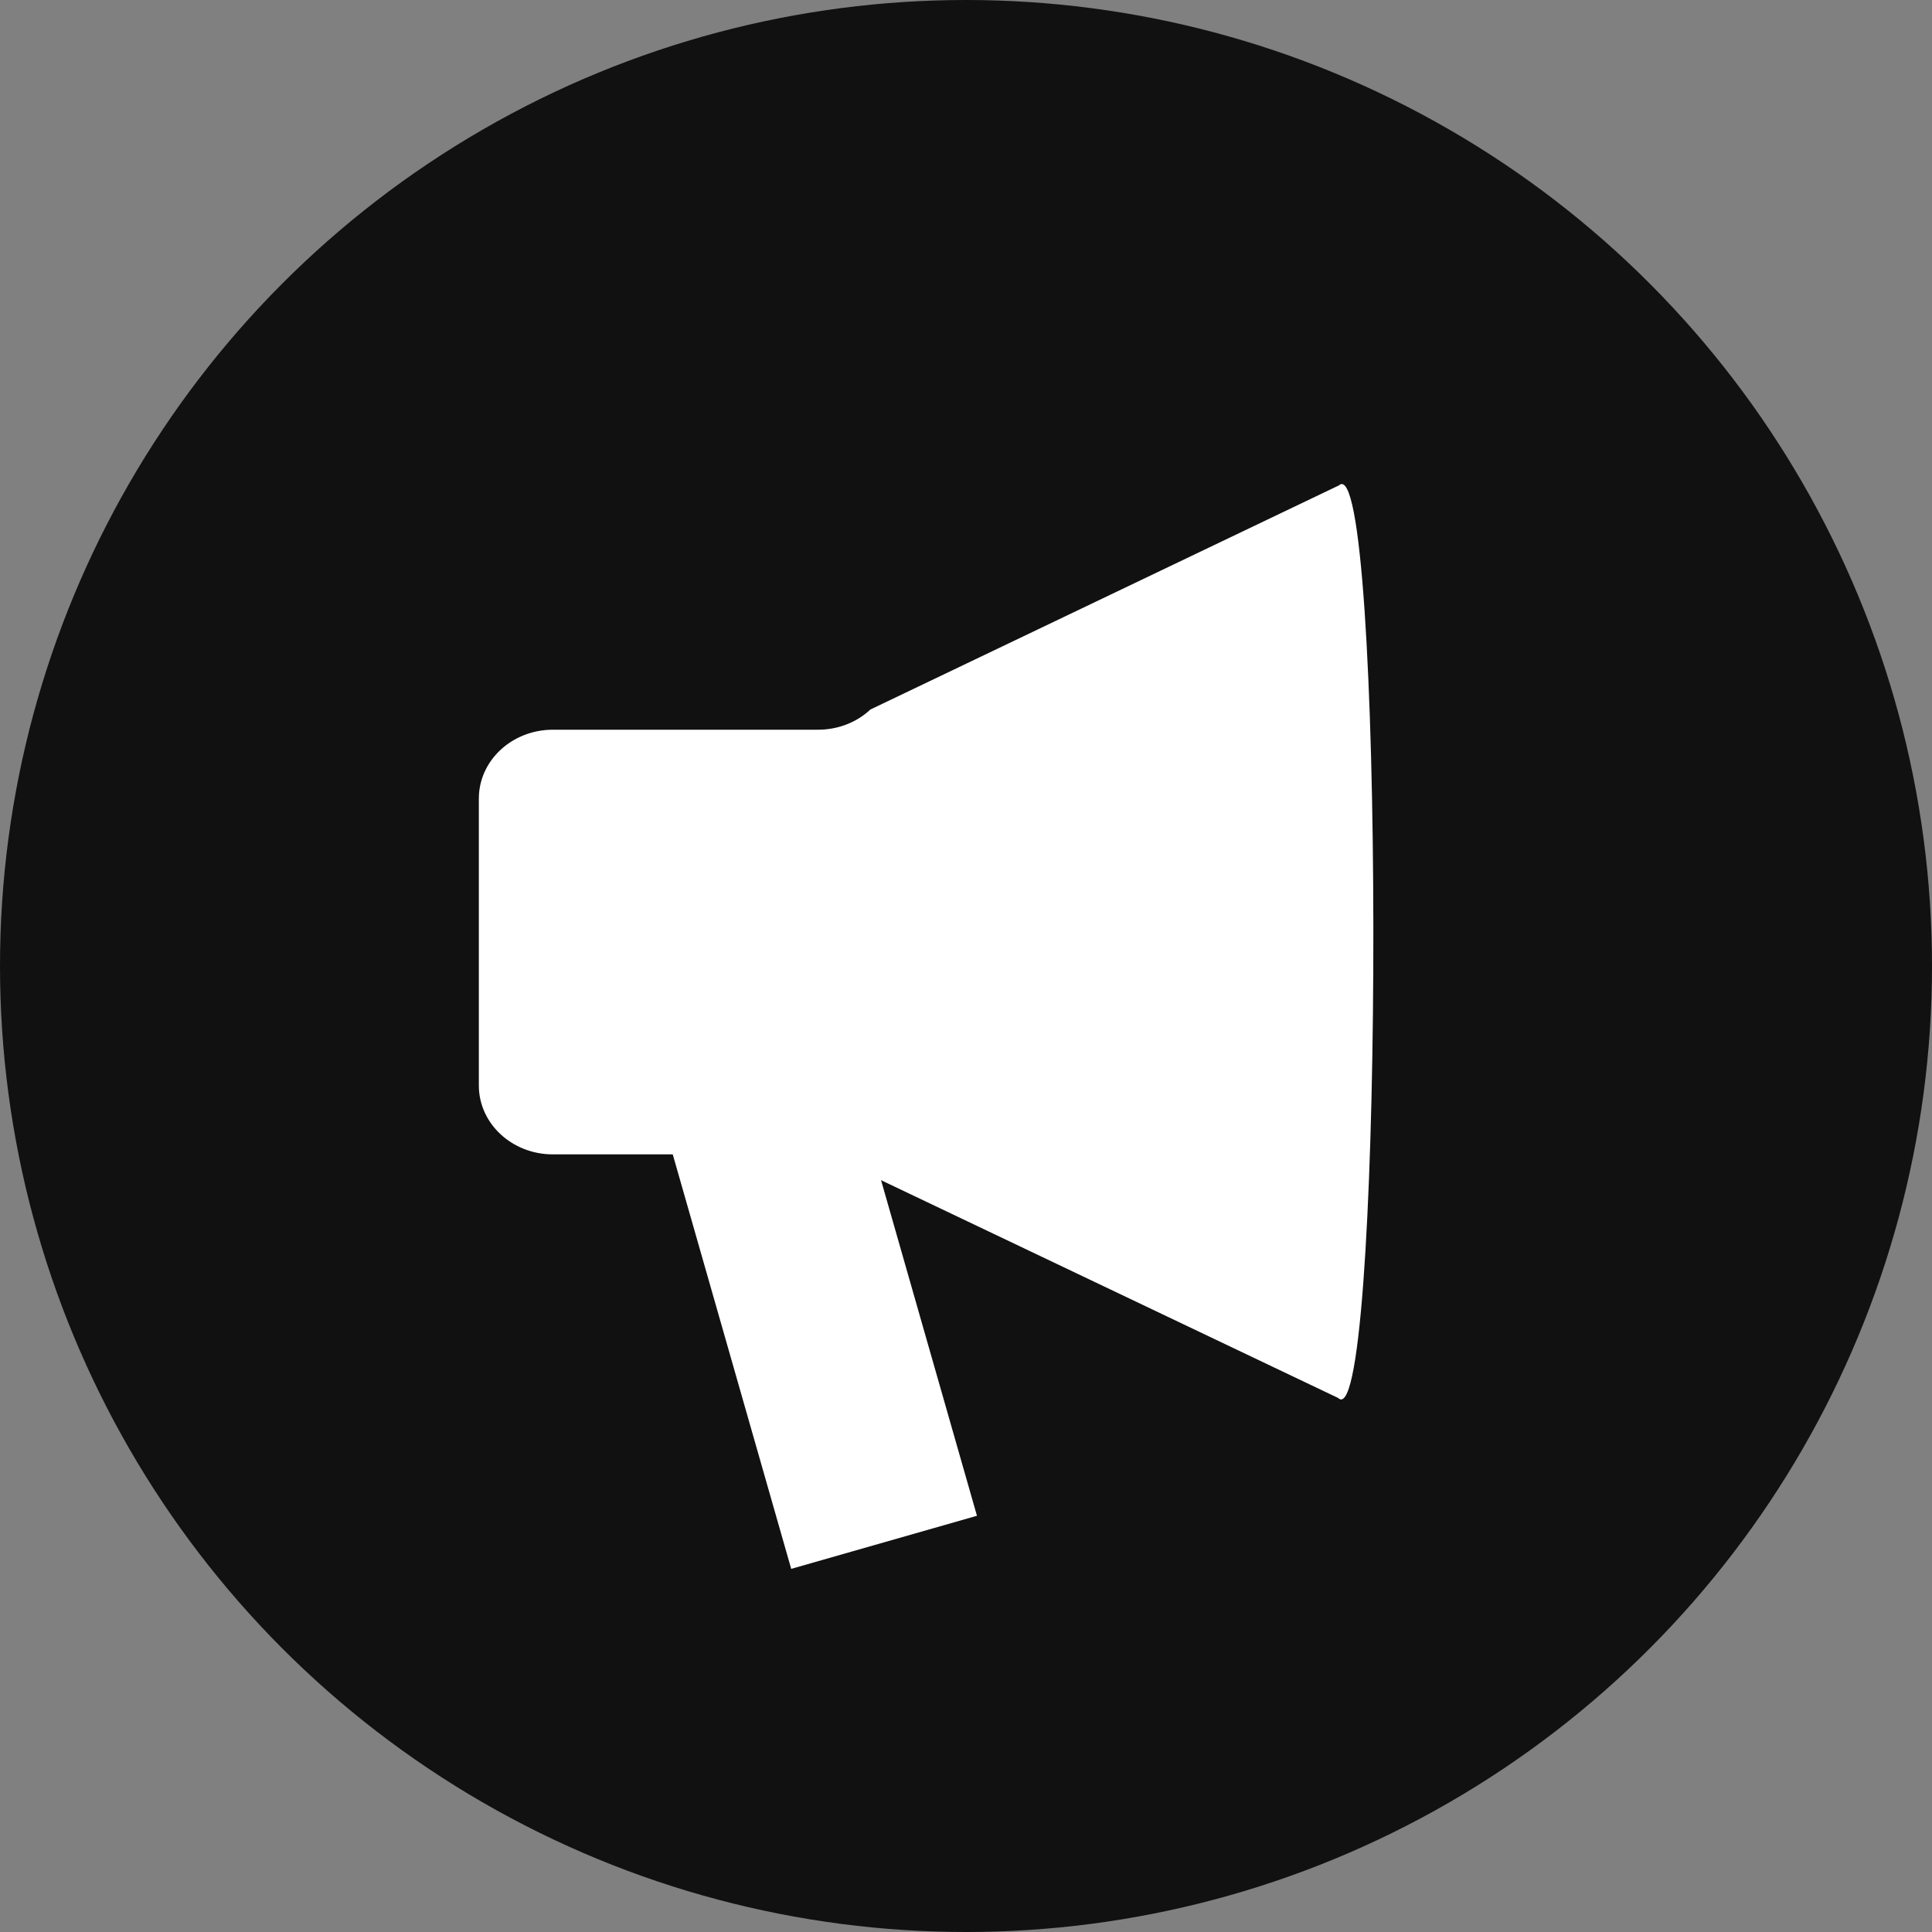 <svg id="notice" xmlns="http://www.w3.org/2000/svg" width="20" height="20" viewBox="0 0 20 20">
  <rect x="0" y="0" width="20" height="20" fill="#808080" stroke="none"/>
  <defs>
    <style>
      .cls-1 {
        fill: #111;
      }

      .cls-2 {
        fill: #fff;
      }

      .cls-3 {
        fill: none;
        stroke: #fff;
        stroke-width: 2px;
      }

      .cls-4, .cls-5 {
        stroke: none;
      }

      .cls-5 {
        fill: #fff;
      }
    </style>
  </defs>
  <g id="그룹_7892" data-name="그룹 7892" transform="translate(6 5.264)">
    <circle id="타원_66" data-name="타원 66" class="cls-1" cx="10" cy="10" r="10" transform="translate(-6 -5.264)"/>
    <g id="그룹_7893" data-name="그룹 7893" transform="translate(0 -0.023)">
      <g id="Icon_akar-sound-on" data-name="Icon akar-sound-on" class="cls-2" transform="translate(-4.043 -8.494)">
        <path class="cls-4" d="M 11.394 16.655 L 7.466 14.784 C 7.199 14.573 6.857 14.454 6.507 14.453 L 3.766 14.453 C 3.759 14.453 3.754 14.452 3.75 14.451 L 3.75 11.559 C 3.754 11.558 3.759 11.557 3.766 11.557 L 6.512 11.557 C 6.864 11.556 7.197 11.442 7.464 11.233 L 11.399 9.35 C 11.46 10.084 11.511 11.322 11.51 13.002 C 11.508 14.684 11.455 15.922 11.394 16.655 Z"/>
        <path class="cls-5" d="M 10.712 15.499 C 10.74 14.835 10.759 13.995 10.76 13.002 C 10.761 12.011 10.743 11.172 10.716 10.509 L 7.854 11.878 C 7.469 12.155 7.003 12.306 6.512 12.307 L 4.5 12.307 L 4.5 13.703 L 6.509 13.703 C 7.004 13.704 7.473 13.858 7.86 14.14 L 10.712 15.499 M 11.926 17.74 C 11.916 17.74 11.906 17.735 11.896 17.725 L 7.054 15.418 C 6.912 15.281 6.714 15.203 6.506 15.203 L 3.766 15.203 C 3.343 15.203 3 14.884 3 14.49 L 3 11.52 C 3 11.126 3.343 10.807 3.766 10.807 L 6.512 10.807 C 6.716 10.807 6.912 10.731 7.053 10.598 L 11.903 8.278 C 12.375 7.839 12.375 17.74 11.926 17.74 Z"/>
      </g>
      <line id="선_2834" data-name="선 2834" class="cls-3" x2="1.559" y2="5.455" transform="translate(1.593 5.27)"/>
    </g>
  </g>
</svg>
